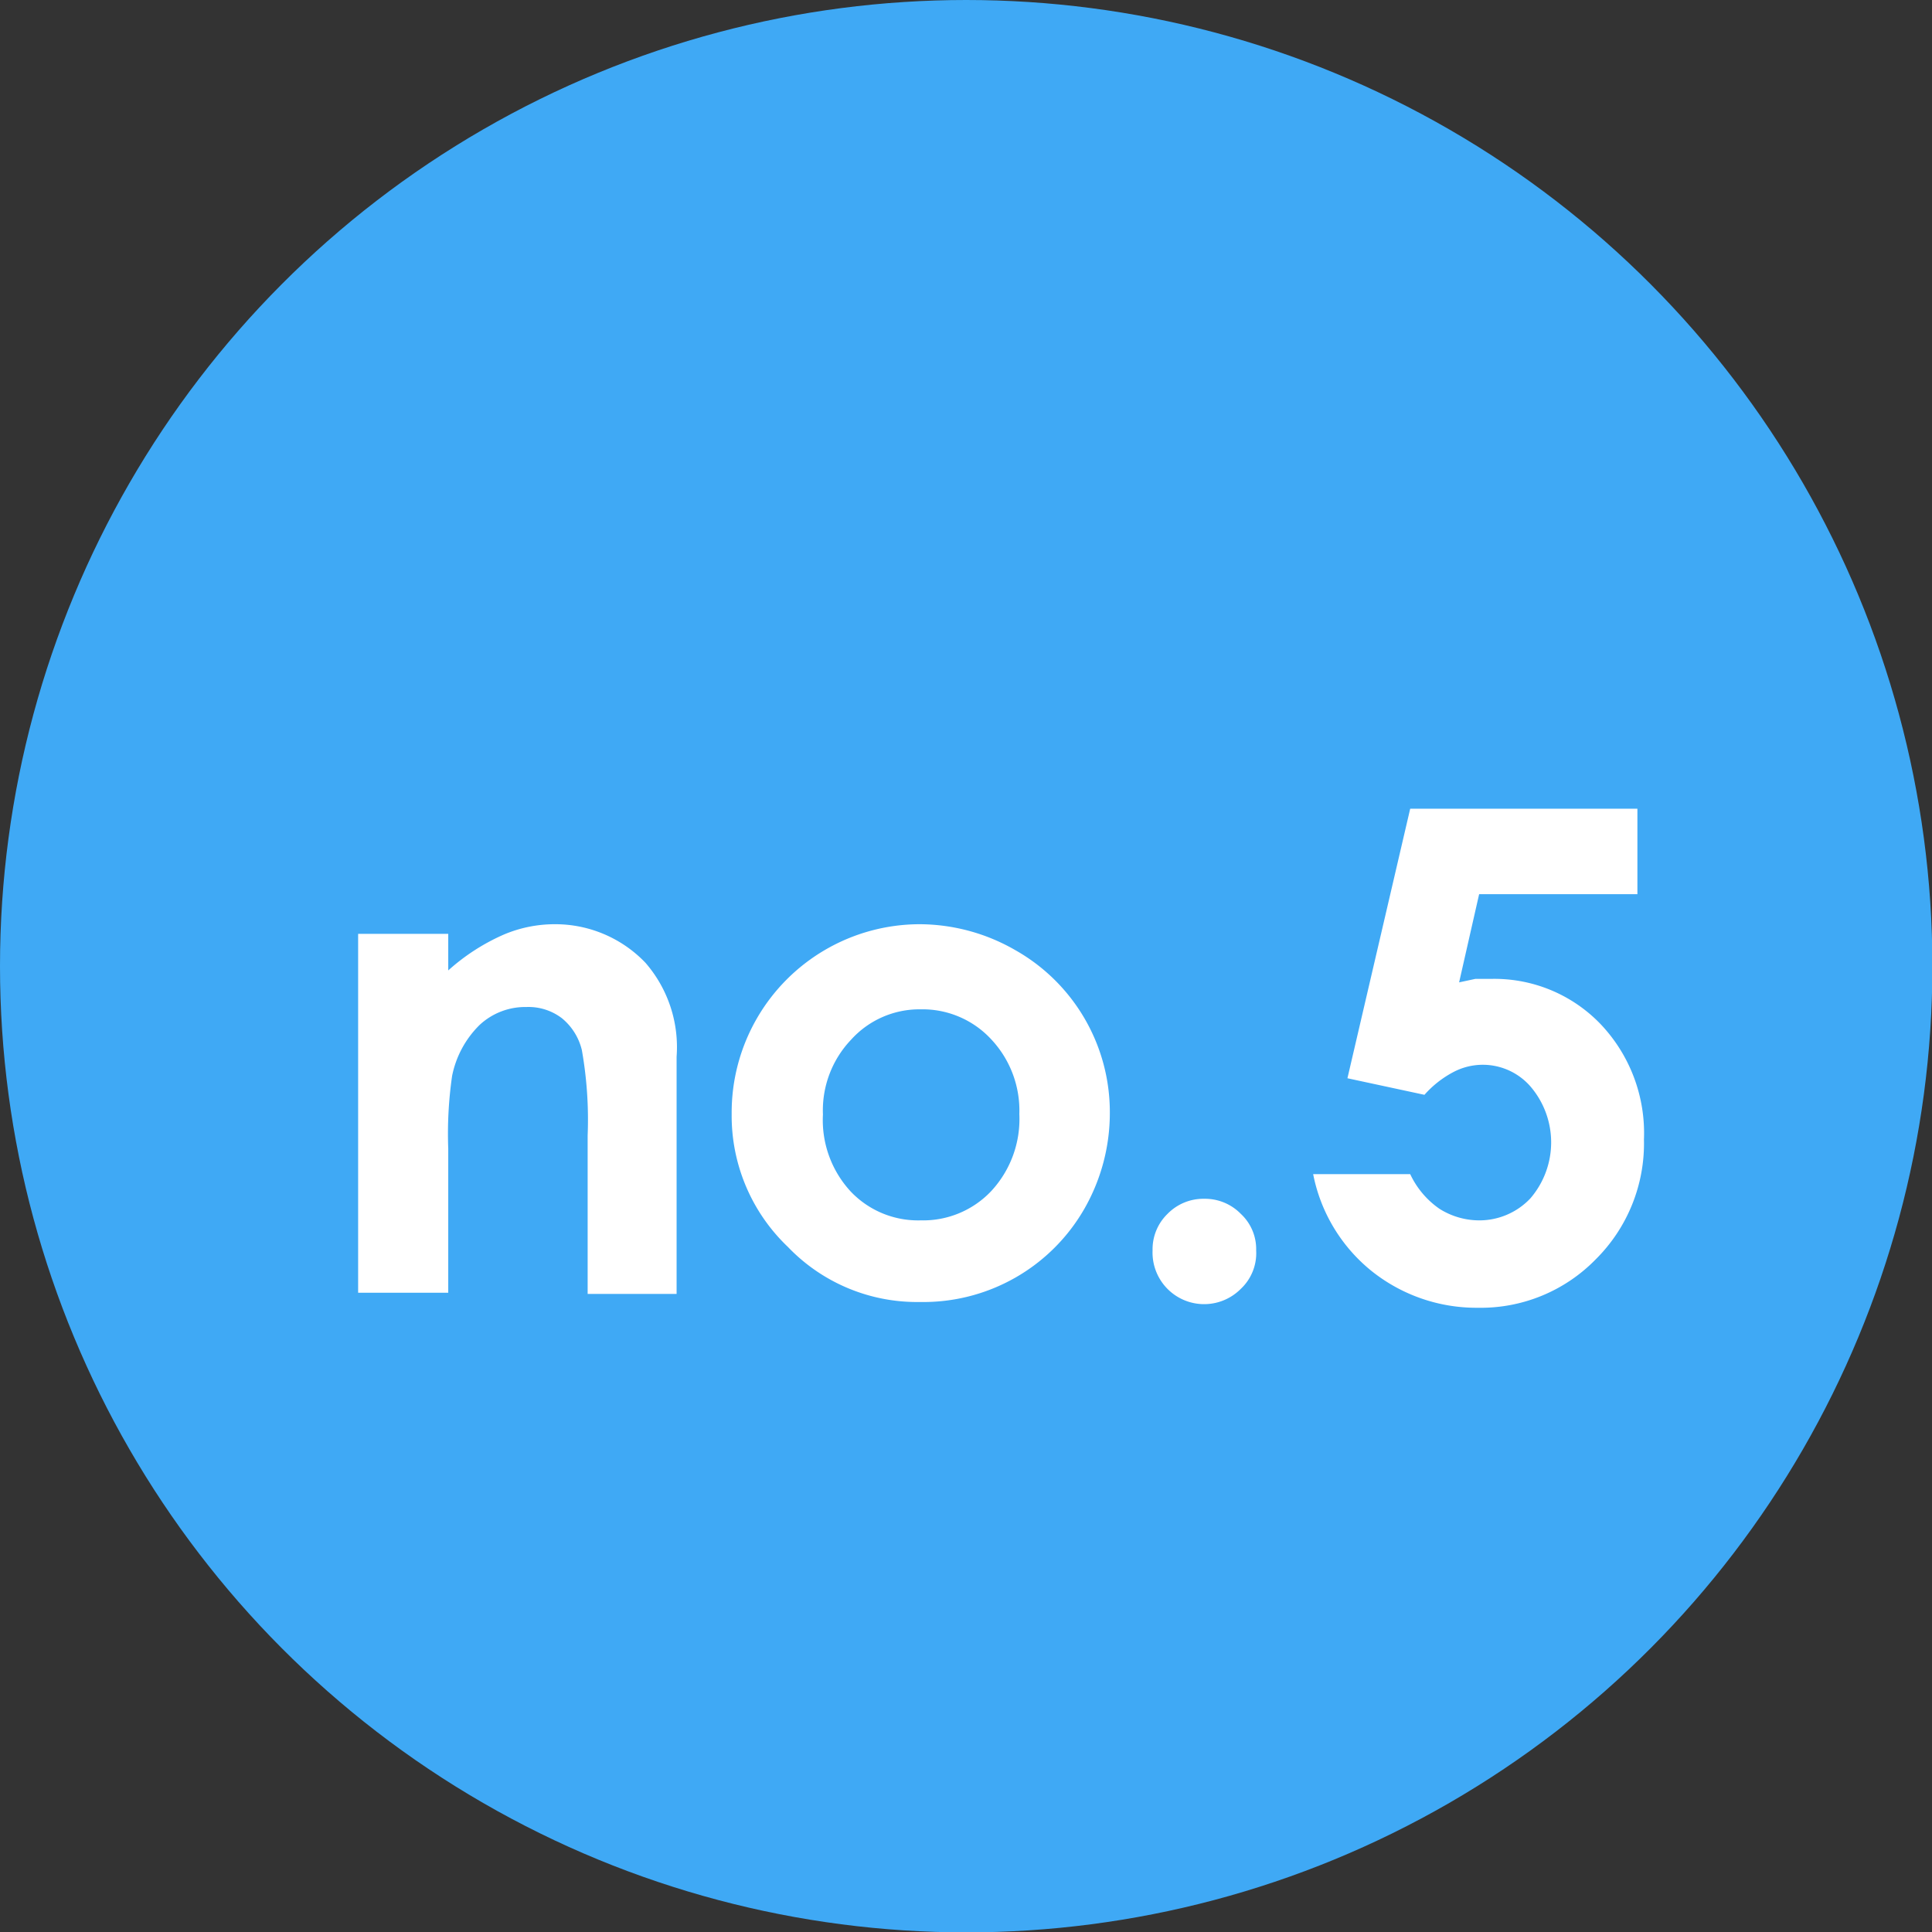<svg xmlns="http://www.w3.org/2000/svg" viewBox="0 0 50.17 50.17"><rect x="0" y="0" width="50.17" height="50.17" fill="#333333" stroke="none"/><defs><style>.cls-1{fill:#3fa9f5;}.cls-2{fill:#fff;}</style></defs><g id="レイヤー_2" data-name="レイヤー 2"><g id="レイヤー_1-2" data-name="レイヤー 1"><circle class="cls-1" cx="25.09" cy="25.09" r="25.09"/><path class="cls-2" d="M9.3,24.25h2.34v.95a5.39,5.39,0,0,1,1.44-.93A3.39,3.39,0,0,1,14.4,24a3.24,3.24,0,0,1,2.36,1,3.34,3.34,0,0,1,.81,2.44v6.16H15.26V29.49a10.39,10.39,0,0,0-.15-2.22,1.53,1.53,0,0,0-.52-.83,1.43,1.43,0,0,0-.92-.29,1.74,1.74,0,0,0-1.22.47,2.56,2.56,0,0,0-.71,1.32,10.5,10.5,0,0,0-.1,1.89v3.74H9.3Z"/><path class="cls-2" d="M23.88,24a5,5,0,0,1,2.48.67,4.83,4.83,0,0,1,2.46,4.23,5,5,0,0,1-.65,2.47,4.82,4.82,0,0,1-4.28,2.44,4.64,4.64,0,0,1-3.43-1.43A4.7,4.7,0,0,1,19,28.92,4.89,4.89,0,0,1,23.88,24Zm0,2.21A2.39,2.39,0,0,0,22.1,27a2.66,2.66,0,0,0-.73,1.94,2.73,2.73,0,0,0,.72,2,2.41,2.41,0,0,0,1.82.75,2.43,2.43,0,0,0,1.83-.76,2.75,2.75,0,0,0,.73-2A2.7,2.7,0,0,0,25.75,27,2.43,2.43,0,0,0,23.92,26.21Z"/><path class="cls-2" d="M31.27,31.13a1.3,1.3,0,0,1,.95.39,1.25,1.25,0,0,1,.4.95,1.27,1.27,0,0,1-.4,1,1.34,1.34,0,0,1-2.29-1,1.28,1.28,0,0,1,.39-.95A1.3,1.3,0,0,1,31.27,31.13Z"/><path class="cls-2" d="M36.62,21h5.9v2.22H38.41l-.52,2.29.42-.09.4,0a3.82,3.82,0,0,1,2.85,1.17,4.11,4.11,0,0,1,1.13,3,4.24,4.24,0,0,1-1.25,3.11,4.17,4.17,0,0,1-3.06,1.26A4.36,4.36,0,0,1,35.61,33a4.29,4.29,0,0,1-1.51-2.51h2.52a2.26,2.26,0,0,0,.76.9,1.94,1.94,0,0,0,1,.3,1.82,1.82,0,0,0,1.36-.57,2.23,2.23,0,0,0,0-2.91,1.64,1.64,0,0,0-2-.37,2.66,2.66,0,0,0-.75.59l-2-.43Z"/></g></g></svg>